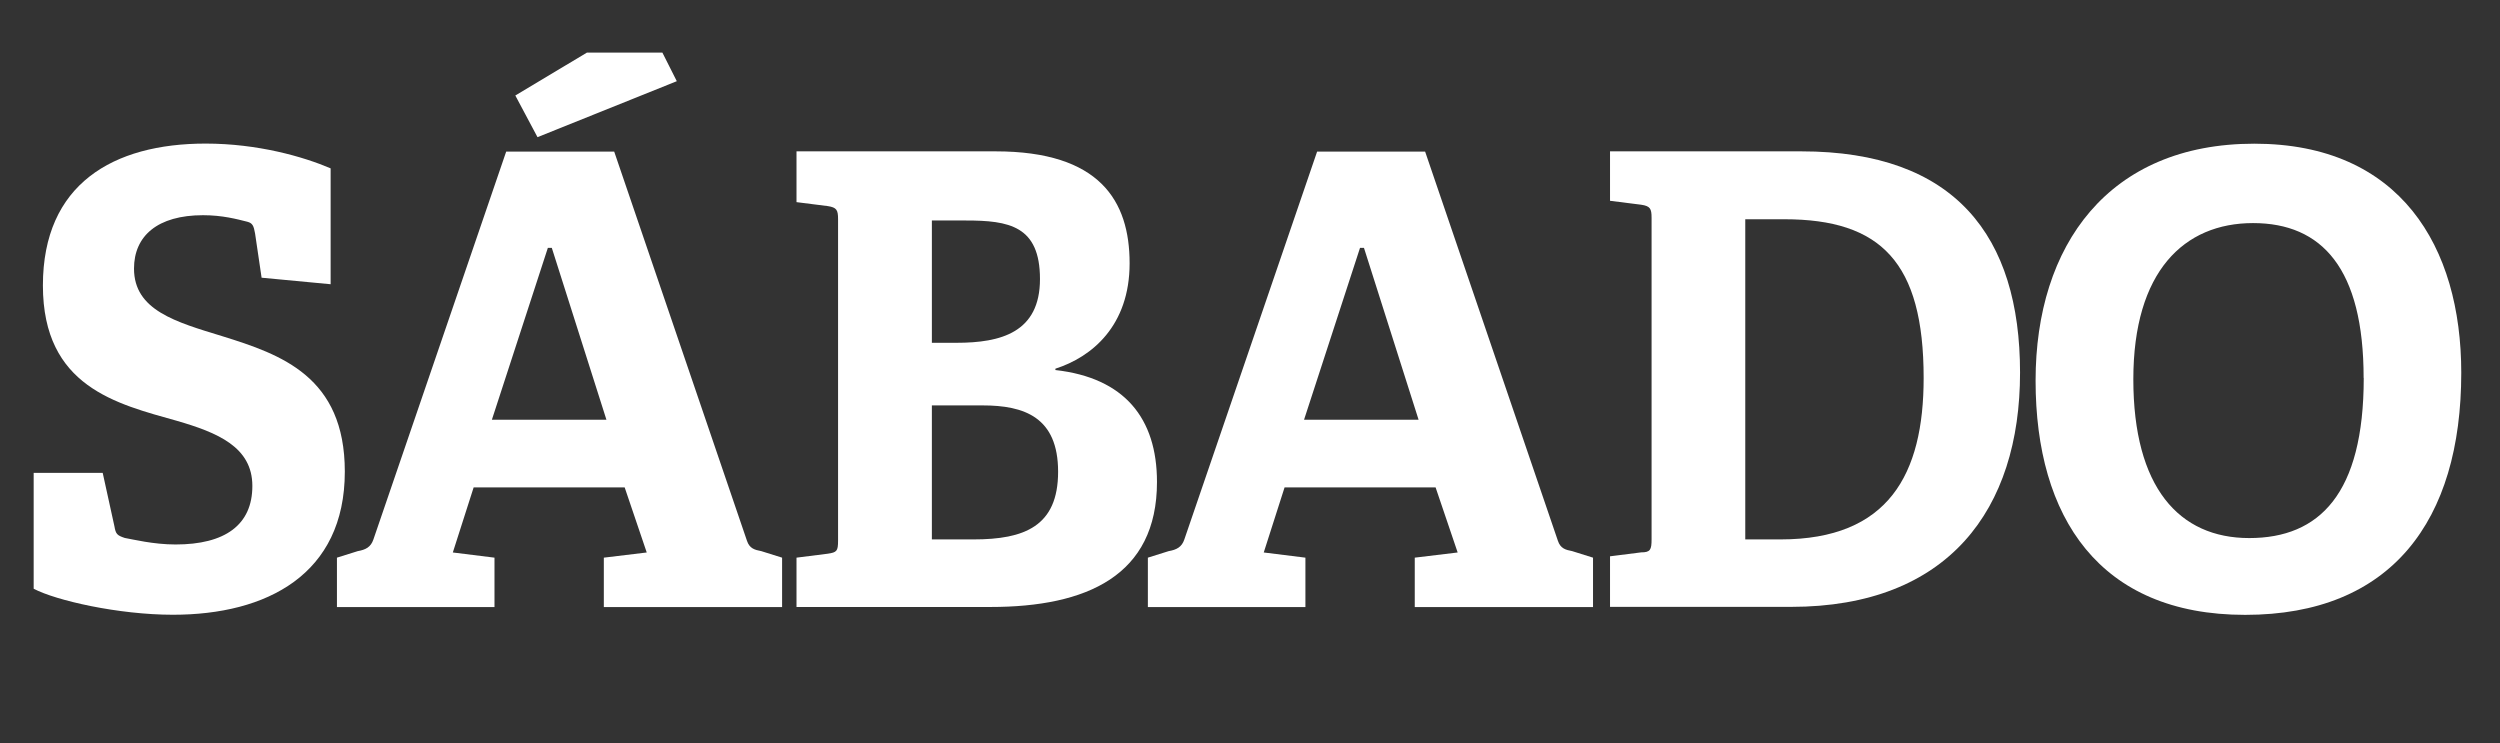<?xml version="1.0" encoding="UTF-8"?>
<svg id="Layer_1" xmlns="http://www.w3.org/2000/svg" version="1.1" viewBox="0 0 222 66">
  <rect x="0" y="0" width="222" height="66" fill="#333333" stroke="none"/>
  <!-- Generator: Adobe Illustrator 29.5.1, SVG Export Plug-In . SVG Version: 2.1.0 Build 141)  -->
  <defs>
    <style>
      .st0 {
        fill-rule: evenodd;
      }

      .st0, .st1 {
        fill: #fff;
      }
    </style>
  </defs>
  <polygon class="st0" points="60.1 7.21 47.73 12.18 45.76 8.48 52.12 4.67 58.82 4.67 60.1 7.21"/>
  <g>
    <g>
      <path class="st1" d="M23.23,24.66l-.58-3.93c-.12-.69-.23-.92-.69-1.04-.92-.23-2.2-.58-3.93-.58-4.05,0-6.13,1.85-6.13,4.74,0,3.7,3.7,4.74,7.86,6.01,5.2,1.62,10.86,3.58,10.86,12.02,0,9.13-6.93,12.71-15.26,12.71-4.85,0-10.4-1.27-12.37-2.31v-10.29h6.13l1.04,4.74c.12.69.23.81.92,1.04.69.12,2.54.58,4.51.58,4.39,0,6.82-1.73,6.82-5.2s-3.12-4.74-6.7-5.78c-5.32-1.5-11.9-3.01-11.9-12.02s6.24-12.6,14.45-12.6c4.62,0,8.67,1.16,11.1,2.2v10.29l-6.13-.58Z"/>
      <path class="st1" d="M53.62,53.91v-4.39l3.81-.46-1.96-5.78h-13.41l-1.85,5.78,3.7.46v4.39h-13.99v-4.39l1.85-.58c.69-.12,1.16-.35,1.39-1.04l11.79-34.44h9.59l11.79,34.56c.23.69.69.81,1.27.92l1.85.58v4.39h-15.83ZM49,22.01h-.35l-4.97,15.26h10.17l-4.85-15.26Z"/>
    </g>
    <g>
      <path class="st1" d="M70.73,53.91v-4.39l2.77-.35c.81-.12.92-.23.92-1.16v-28.55c0-.81-.12-1.04-.92-1.16l-2.77-.35v-4.51h17.68c9.25,0,11.9,4.39,11.9,9.94s-3.35,8.32-6.59,9.36v.12c6.13.69,9.02,4.28,9.02,9.94,0,8.32-6.24,11.1-14.79,11.1h-17.22ZM84.95,30.44c3.93,0,7.4-.92,7.4-5.66s-2.77-5.2-6.59-5.2h-3.01v10.86h2.2ZM86.45,47.9c4.51,0,7.51-1.16,7.51-6.01s-3.01-5.89-6.7-5.89h-4.51v11.9h3.7Z"/>
      <path class="st1" d="M125.63,53.91v-4.39l3.81-.46-1.96-5.78h-13.41l-1.85,5.78,3.7.46v4.39h-13.99v-4.39l1.85-.58c.69-.12,1.16-.35,1.39-1.04l11.79-34.44h9.59l11.79,34.56c.23.69.69.81,1.27.92l1.85.58v4.39h-15.83ZM121.12,22.01h-.35l-4.97,15.26h10.17l-4.85-15.26Z"/>
    </g>
    <path class="st1" d="M142.97,53.91v-4.51l2.77-.35c.81,0,.92-.23.92-1.16v-28.55c0-.81-.12-1.04-.92-1.16l-2.77-.35v-4.39h16.99c13.64,0,19.42,7.51,19.42,19.65s-6.36,20.8-20.34,20.8h-16.07ZM158.11,47.9c9.59,0,12.71-5.78,12.71-14.33,0-10.29-3.81-14.1-12.37-14.1h-3.47v28.43h3.12Z"/>
    <path class="st1" d="M180.76,33.8c0-12.02,6.47-21.04,19.42-21.04s18.38,9.13,18.38,20.34c0,13.18-6.24,21.5-19.19,21.5s-18.61-8.67-18.61-20.8ZM209.89,33.56c0-9.71-3.7-13.75-9.82-13.75s-10.63,4.28-10.63,13.87,4.05,14.1,10.29,14.1,10.17-3.93,10.17-14.22Z"/>
  </g>
</svg>
